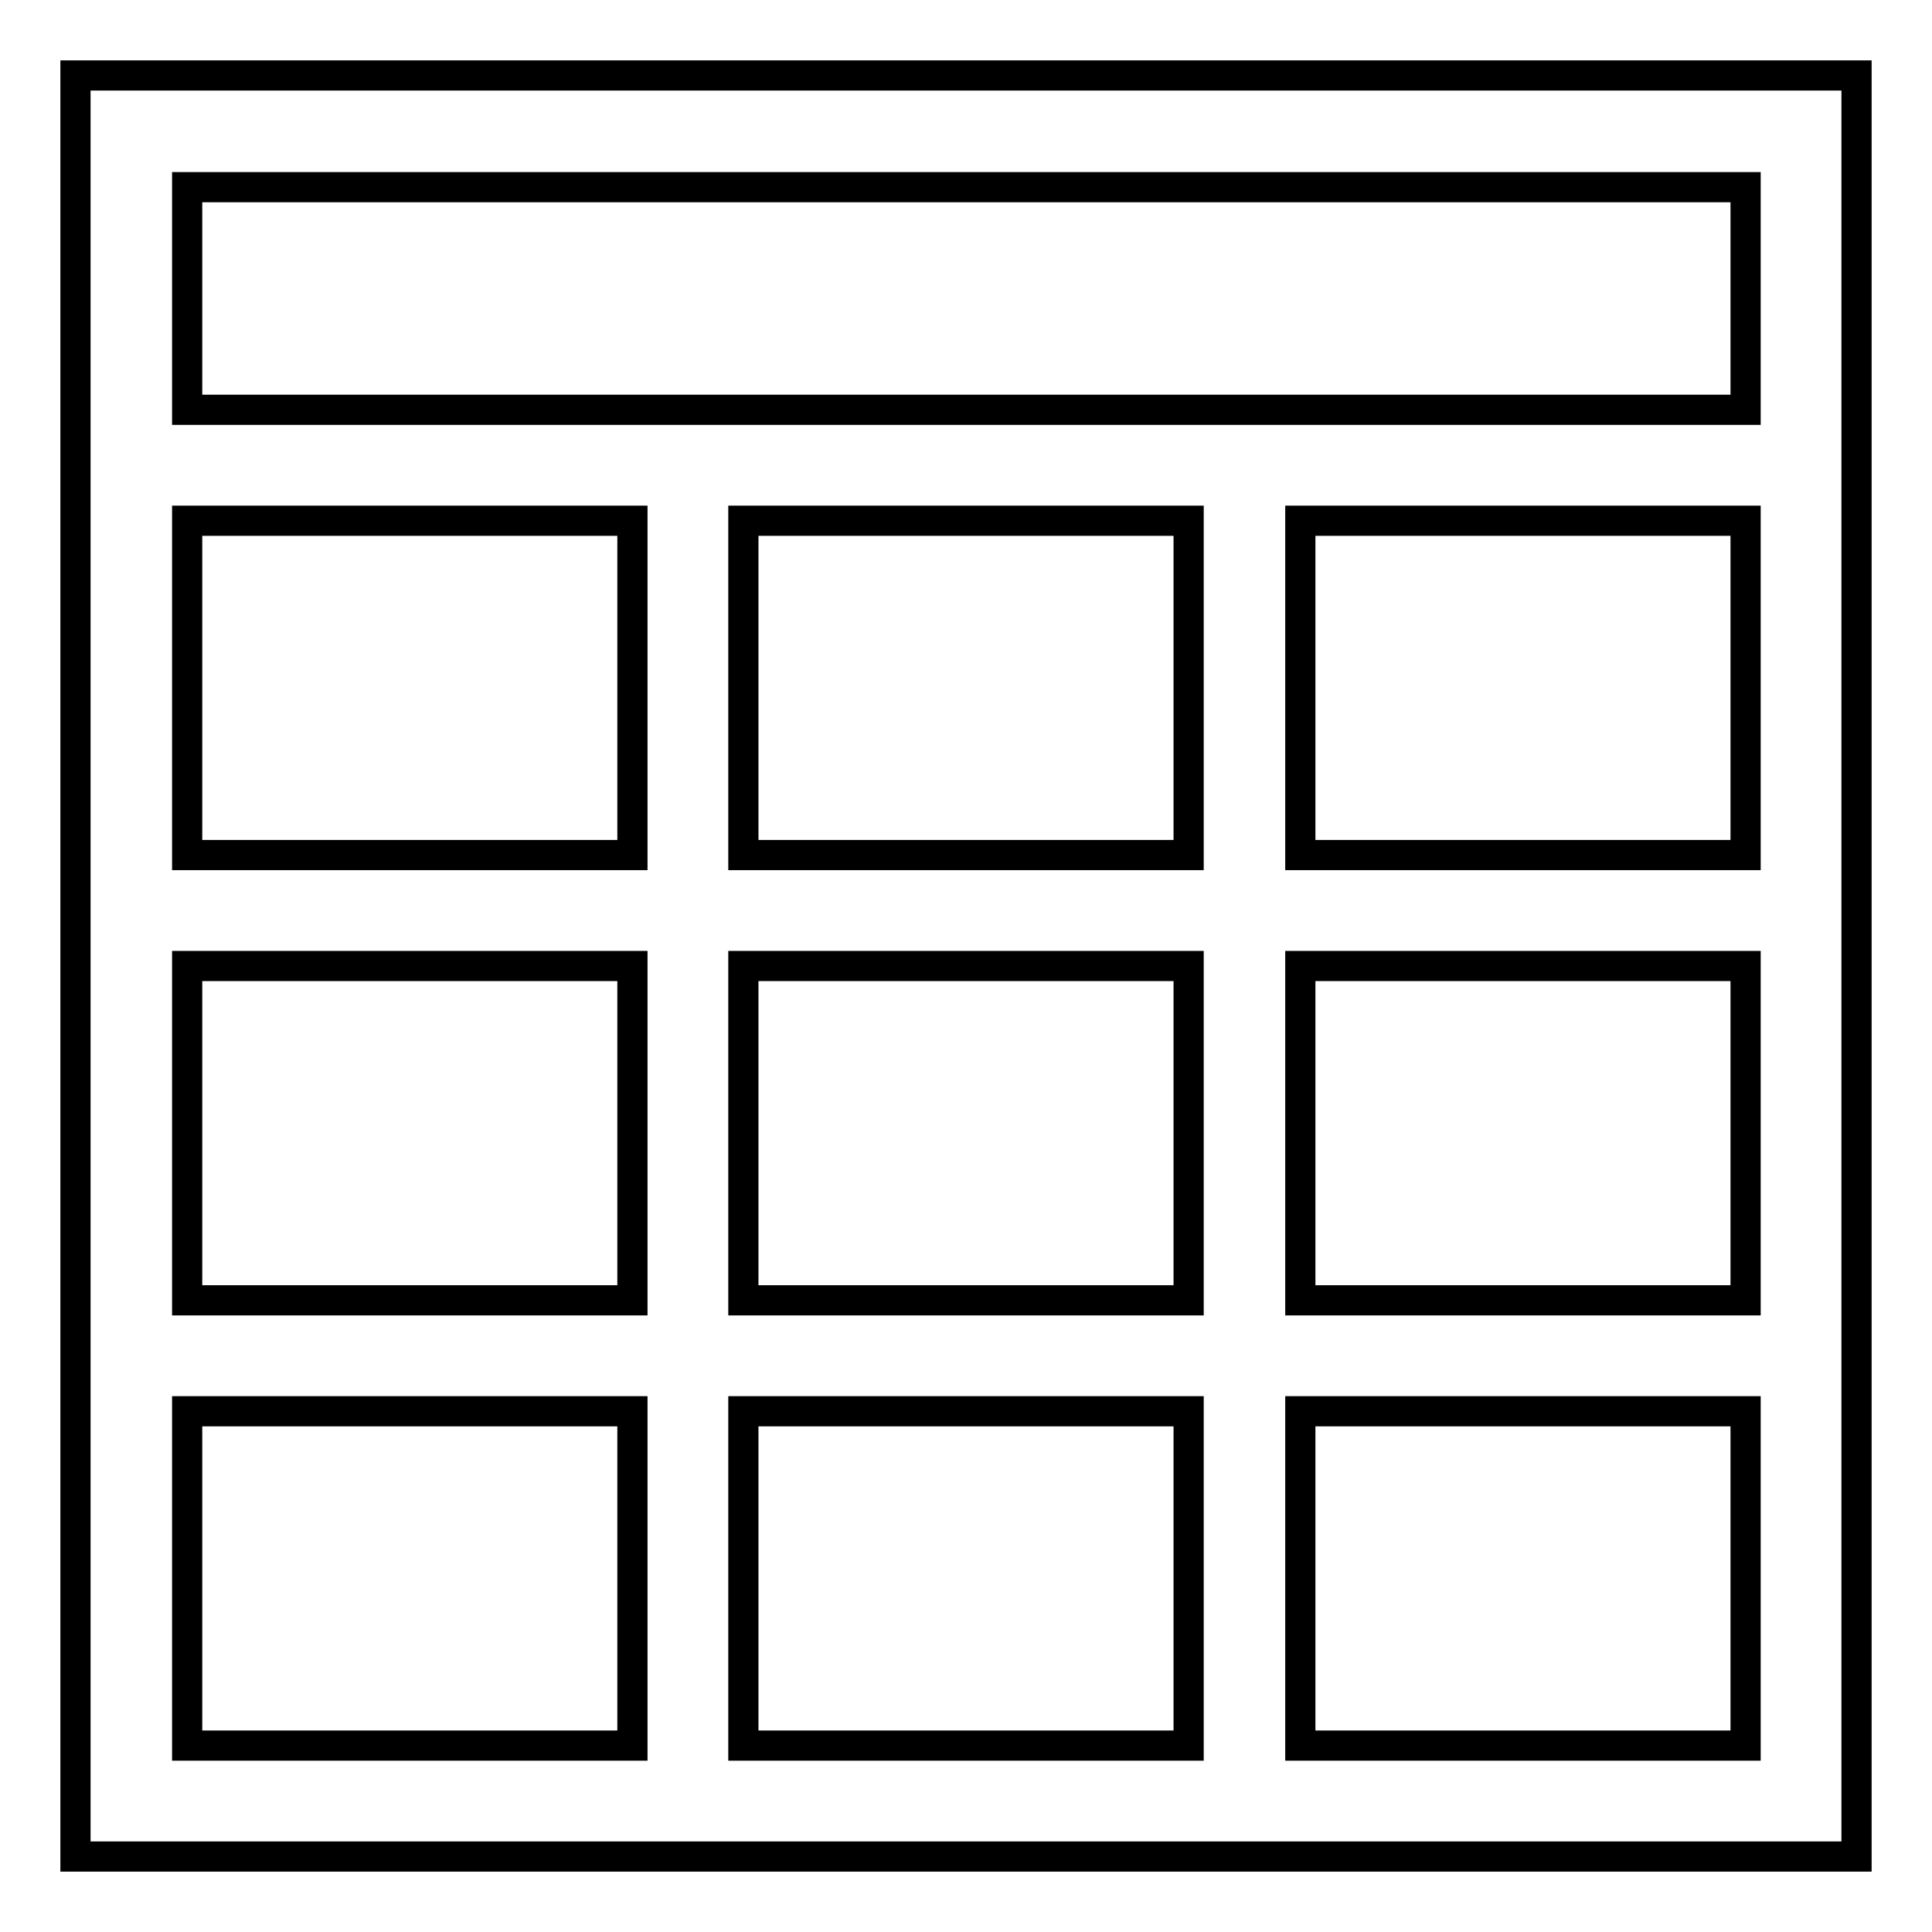 <?xml version="1.0" encoding="utf-8"?>
<!-- Svg Vector Icons : http://www.onlinewebfonts.com/icon -->
<!DOCTYPE svg PUBLIC "-//W3C//DTD SVG 1.1//EN" "http://www.w3.org/Graphics/SVG/1.1/DTD/svg11.dtd">
<svg version="1.1" xmlns="http://www.w3.org/2000/svg" xmlns:xlink="http://www.w3.org/1999/xlink" x="0px" y="0px" viewBox="0 0 256 256" enable-background="new 0 0 256 256" xml:space="preserve">
<g> <path stroke-width="4" fill-opacity="0" stroke="#000000"  d="M10,10v236h236V10L10,10L10,10z M24.8,69h59v44.3h-59V69z M157.5,113.3h-59V69h59V113.3L157.5,113.3z  M157.5,128v44.3h-59V128H157.5L157.5,128z M24.8,128h59v44.3h-59V128z M24.8,231.3V187h59v44.3H24.8L24.8,231.3z M98.5,231.3V187 h59v44.3H98.5L98.5,231.3z M231.3,231.3h-59V187h59V231.3L231.3,231.3z M231.3,172.3h-59V128h59V172.3L231.3,172.3z M231.3,113.3 h-59V69h59V113.3L231.3,113.3z M24.8,54.3V24.8h206.5v29.5H24.8z"/></g>
</svg>